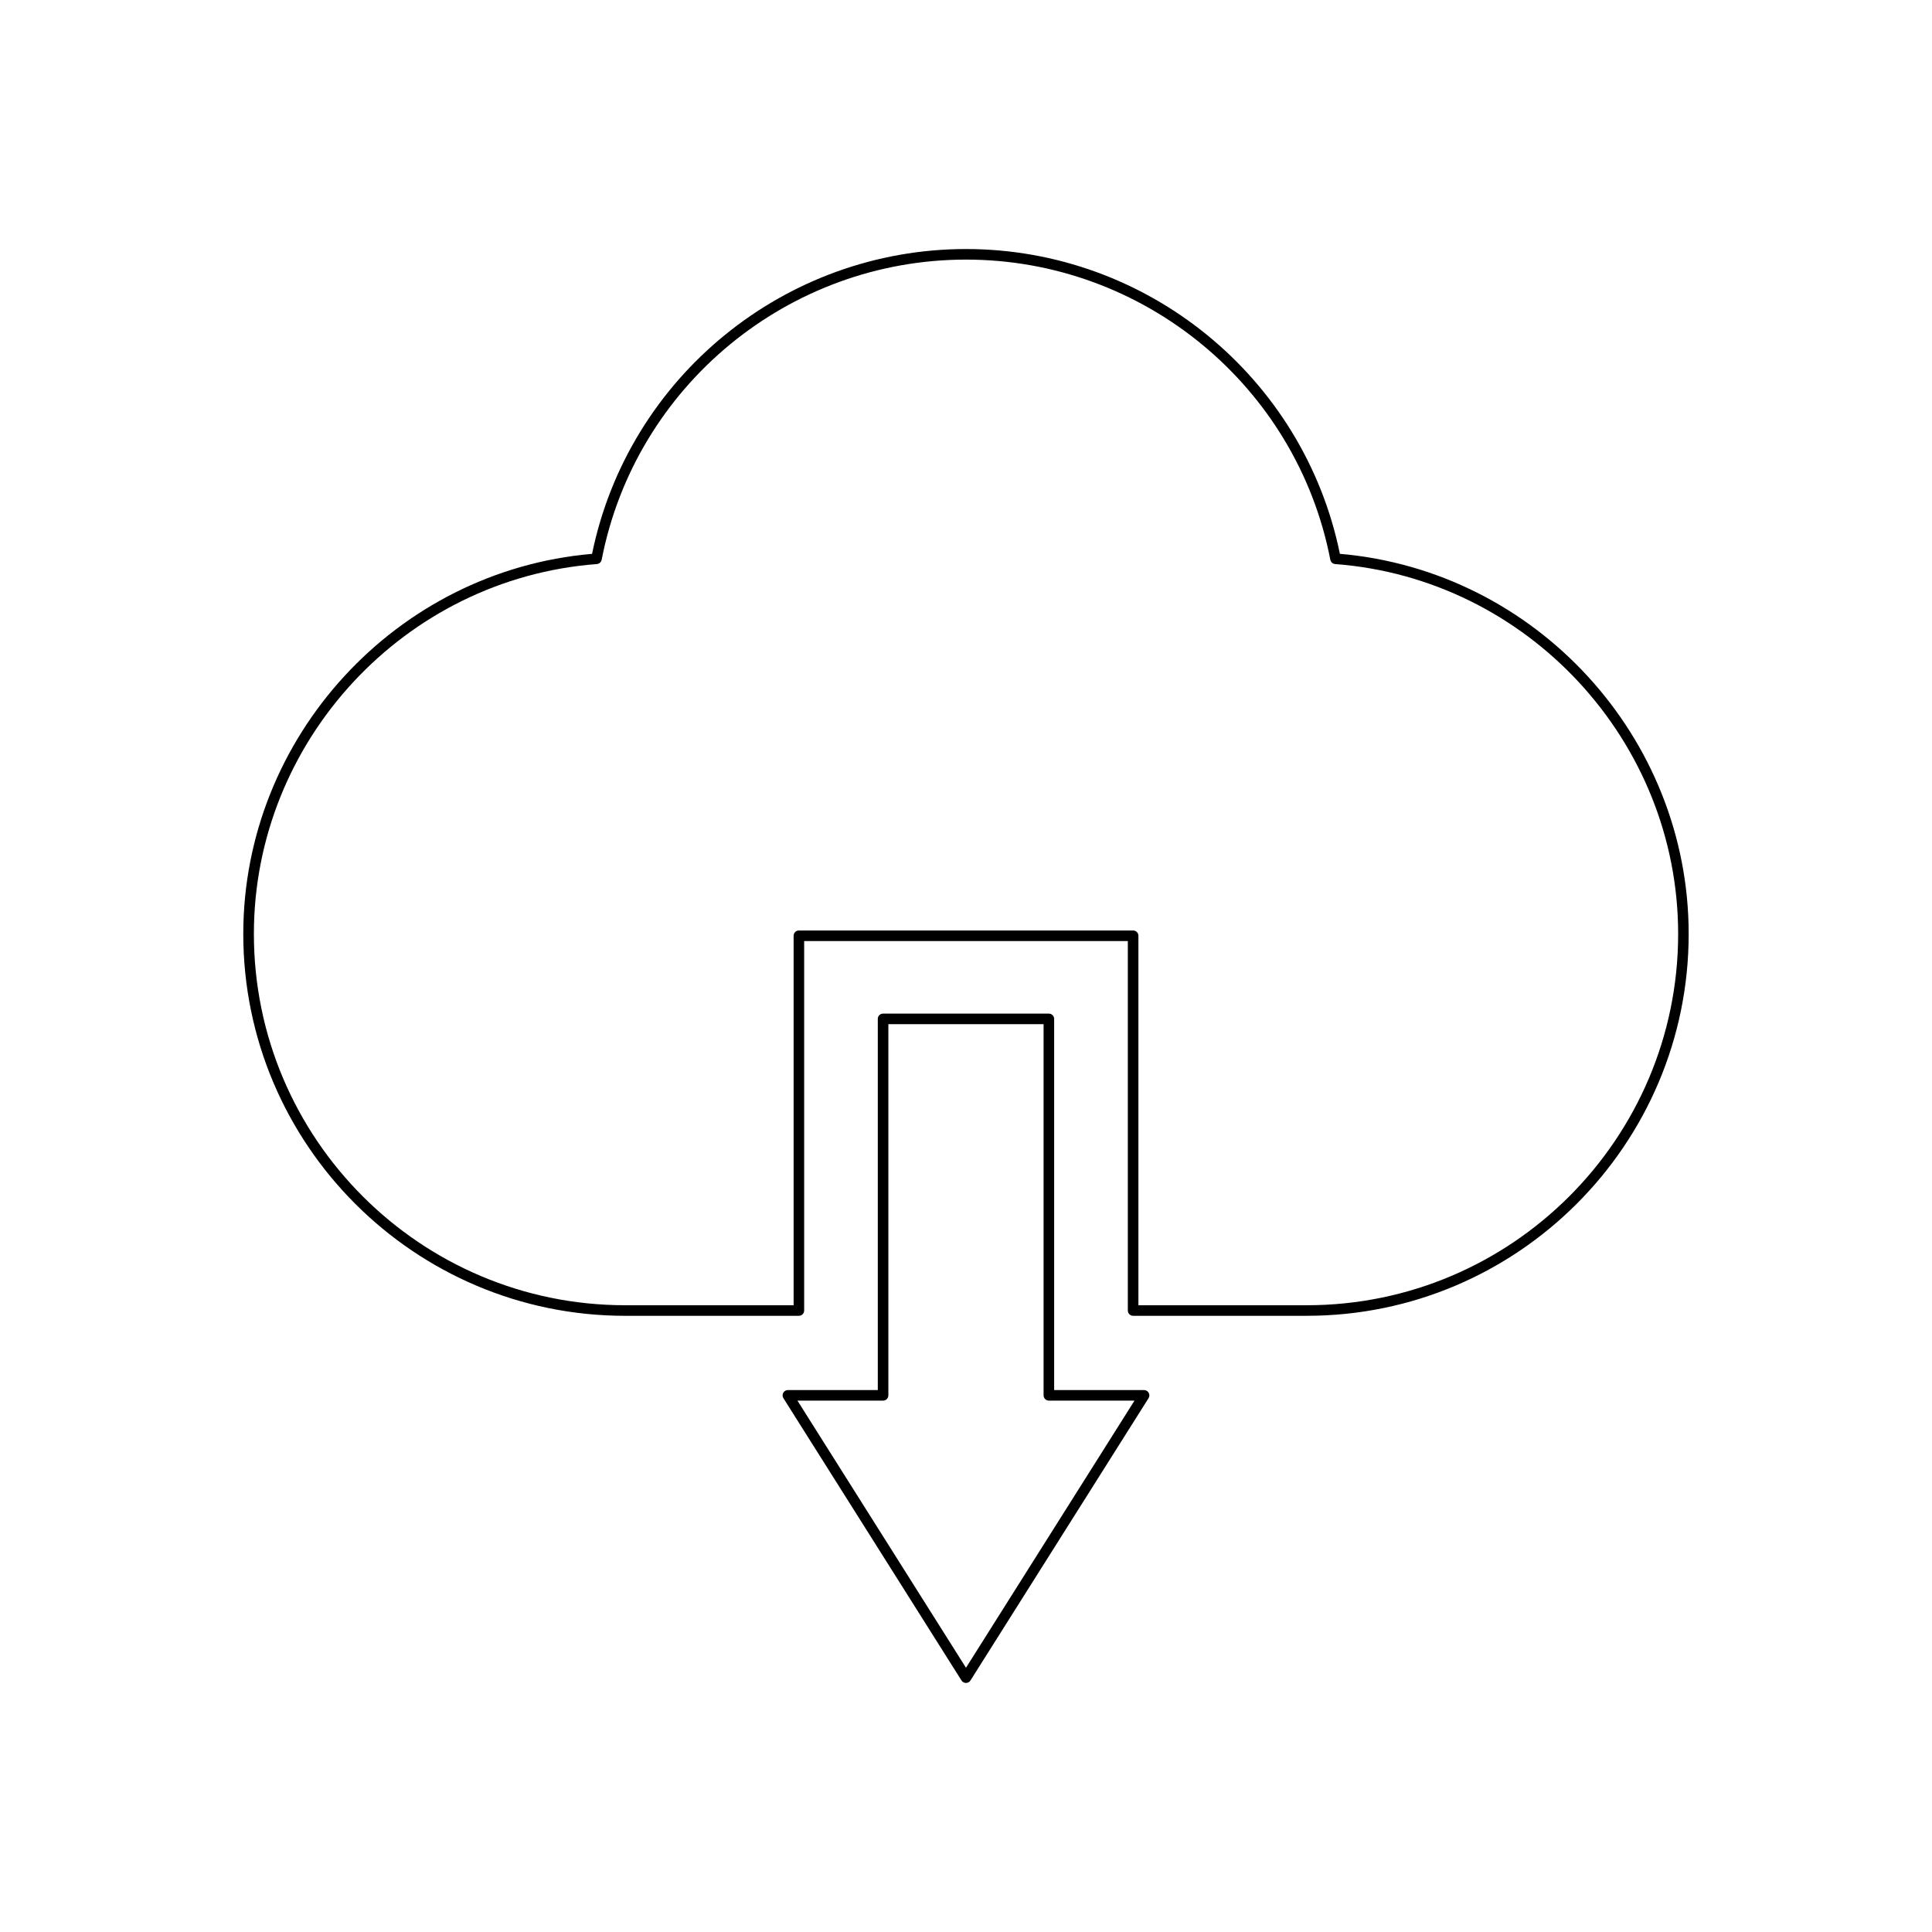 <?xml version="1.0" encoding="UTF-8"?>
<!-- Uploaded to: ICON Repo, www.svgrepo.com, Generator: ICON Repo Mixer Tools -->
<svg fill="#000000" width="800px" height="800px" version="1.1" viewBox="144 144 512 512" xmlns="http://www.w3.org/2000/svg">
 <g>
  <path d="m421.96 412.62h-43.938c-0.773 0-1.398 0.625-1.398 1.398v98.363h-23.832c-0.512 0-0.98 0.277-1.223 0.723-0.246 0.445-0.23 0.988 0.039 1.422l47.199 74.816c0.258 0.41 0.703 0.656 1.188 0.656 0.48 0 0.926-0.246 1.184-0.652l47.199-74.816c0.273-0.434 0.285-0.977 0.039-1.422-0.246-0.449-0.715-0.723-1.223-0.723h-23.832v-98.367c0-0.773-0.629-1.398-1.402-1.398zm22.695 102.56-44.66 70.793-44.664-70.793h22.695c0.773 0 1.398-0.625 1.398-1.398v-98.367h41.137v98.363c0 0.773 0.625 1.398 1.398 1.398z"/>
  <path d="m309.68 492.7h46.031c0.773 0 1.398-0.625 1.398-1.398v-97.914h85.777v97.914c0 0.773 0.625 1.398 1.398 1.398h46.031c55.805 0 101.2-45.398 101.2-101.2 0-52.211-40.512-96.25-92.43-100.73-9.605-46.867-51.109-80.773-99.09-80.773s-89.484 33.906-99.094 80.777c-51.918 4.477-92.43 48.516-92.43 100.73 0 55.805 45.398 101.2 101.2 101.2zm-7.504-199.22c0.629-0.051 1.148-0.512 1.27-1.129 8.949-46.098 49.555-79.555 96.555-79.555 46.996 0 87.605 33.457 96.551 79.555 0.121 0.617 0.641 1.078 1.27 1.129 50.973 3.852 90.902 46.91 90.902 98.02 0 54.258-44.145 98.402-98.402 98.402h-44.633v-97.914c0-0.773-0.625-1.398-1.398-1.398h-88.578c-0.773 0-1.398 0.625-1.398 1.398v97.914h-44.633c-54.258 0-98.402-44.145-98.402-98.402-0.004-51.113 39.926-94.172 90.898-98.02z"/>
 </g>
</svg>